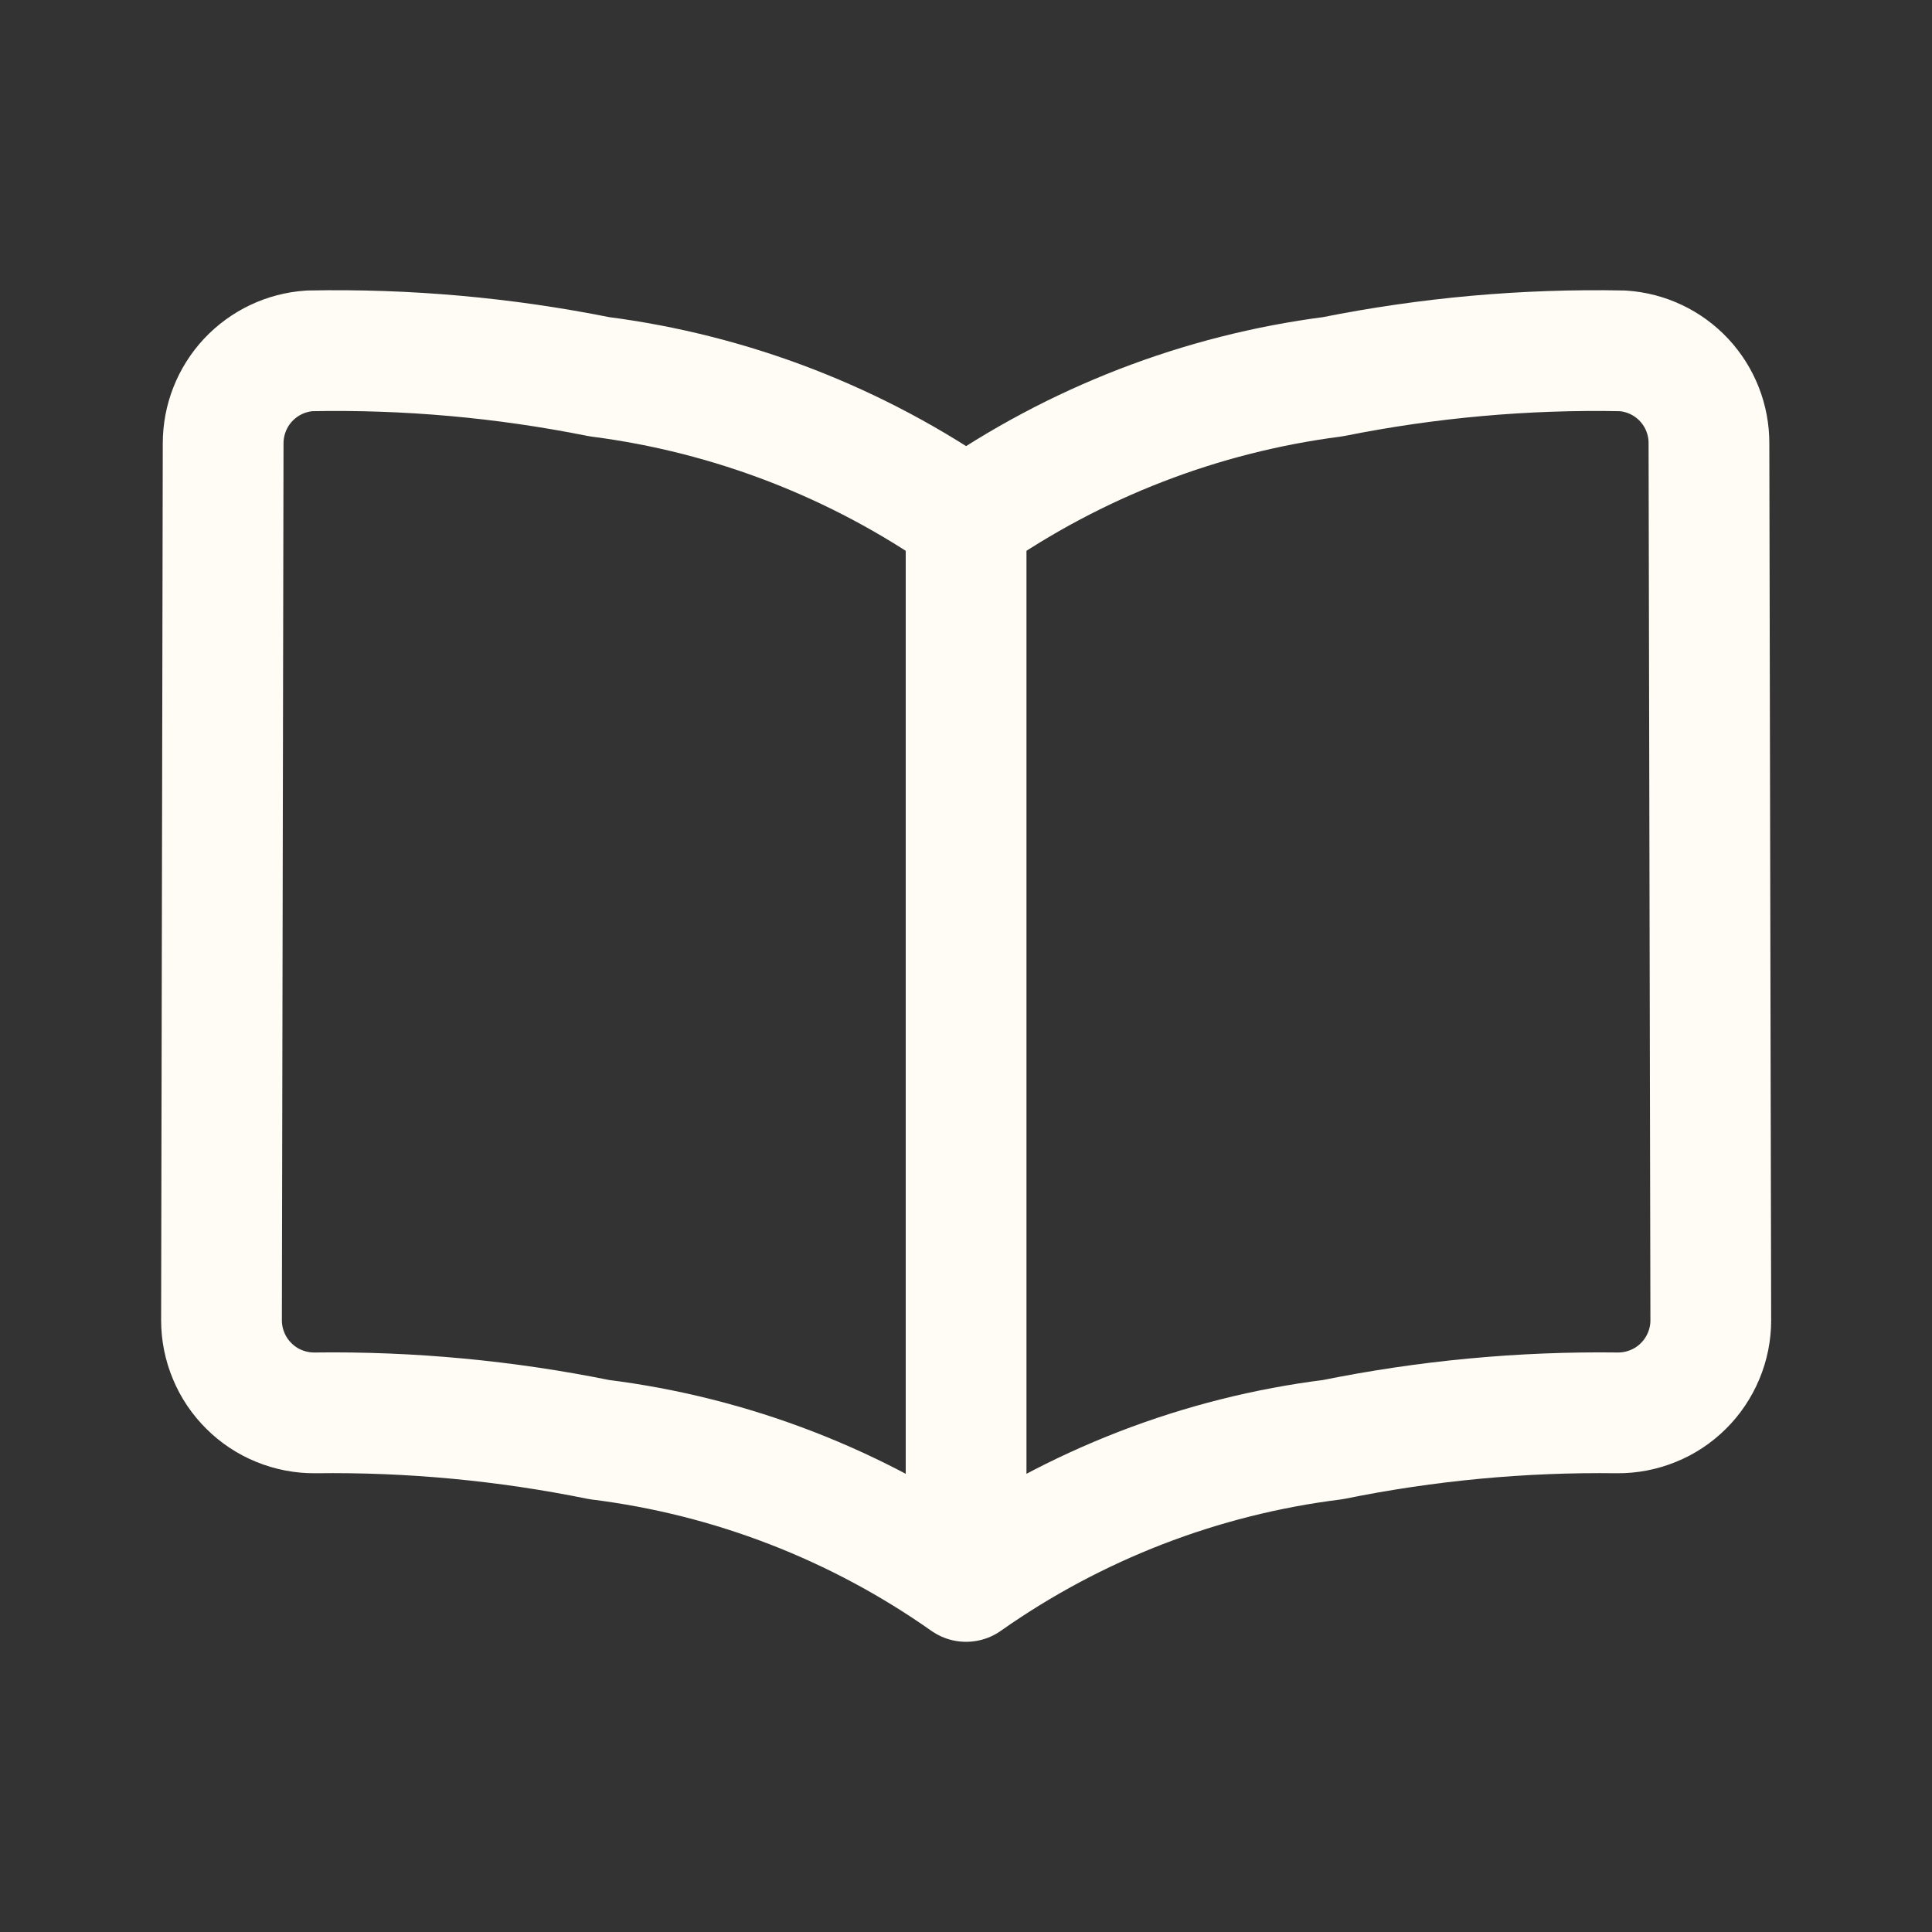 <svg width="20" height="20" viewBox="0 0 20 20" fill="none" xmlns="http://www.w3.org/2000/svg">
<rect x="0" y="0" width="20" height="20" fill="#333333" stroke="none"/>
<path d="M10.001 16.371C8.875 15.578 7.572 15.073 6.205 14.903C5.236 14.706 4.249 14.613 3.26 14.626C3.133 14.627 3.008 14.603 2.89 14.555C2.773 14.508 2.666 14.437 2.577 14.348C2.487 14.259 2.415 14.153 2.367 14.036C2.318 13.919 2.293 13.794 2.293 13.668L2.31 4.59C2.31 4.346 2.402 4.112 2.568 3.934C2.735 3.756 2.962 3.648 3.205 3.632C4.212 3.612 5.218 3.702 6.205 3.9C7.571 4.076 8.873 4.58 10.001 5.368M10.001 16.371V5.368M10.001 16.371C11.127 15.578 12.431 15.073 13.797 14.903C14.766 14.706 15.754 14.613 16.743 14.626C16.869 14.627 16.995 14.603 17.112 14.555C17.23 14.508 17.336 14.437 17.426 14.348C17.516 14.259 17.587 14.153 17.636 14.036C17.685 13.919 17.71 13.794 17.71 13.668L17.691 4.59C17.692 4.347 17.6 4.112 17.434 3.934C17.268 3.756 17.04 3.648 16.797 3.632C15.79 3.612 14.784 3.702 13.797 3.9C12.432 4.076 11.13 4.58 10.001 5.368" stroke="#FFFCF5" stroke-width="1.25" stroke-linecap="round" stroke-linejoin="round"/>
</svg>
